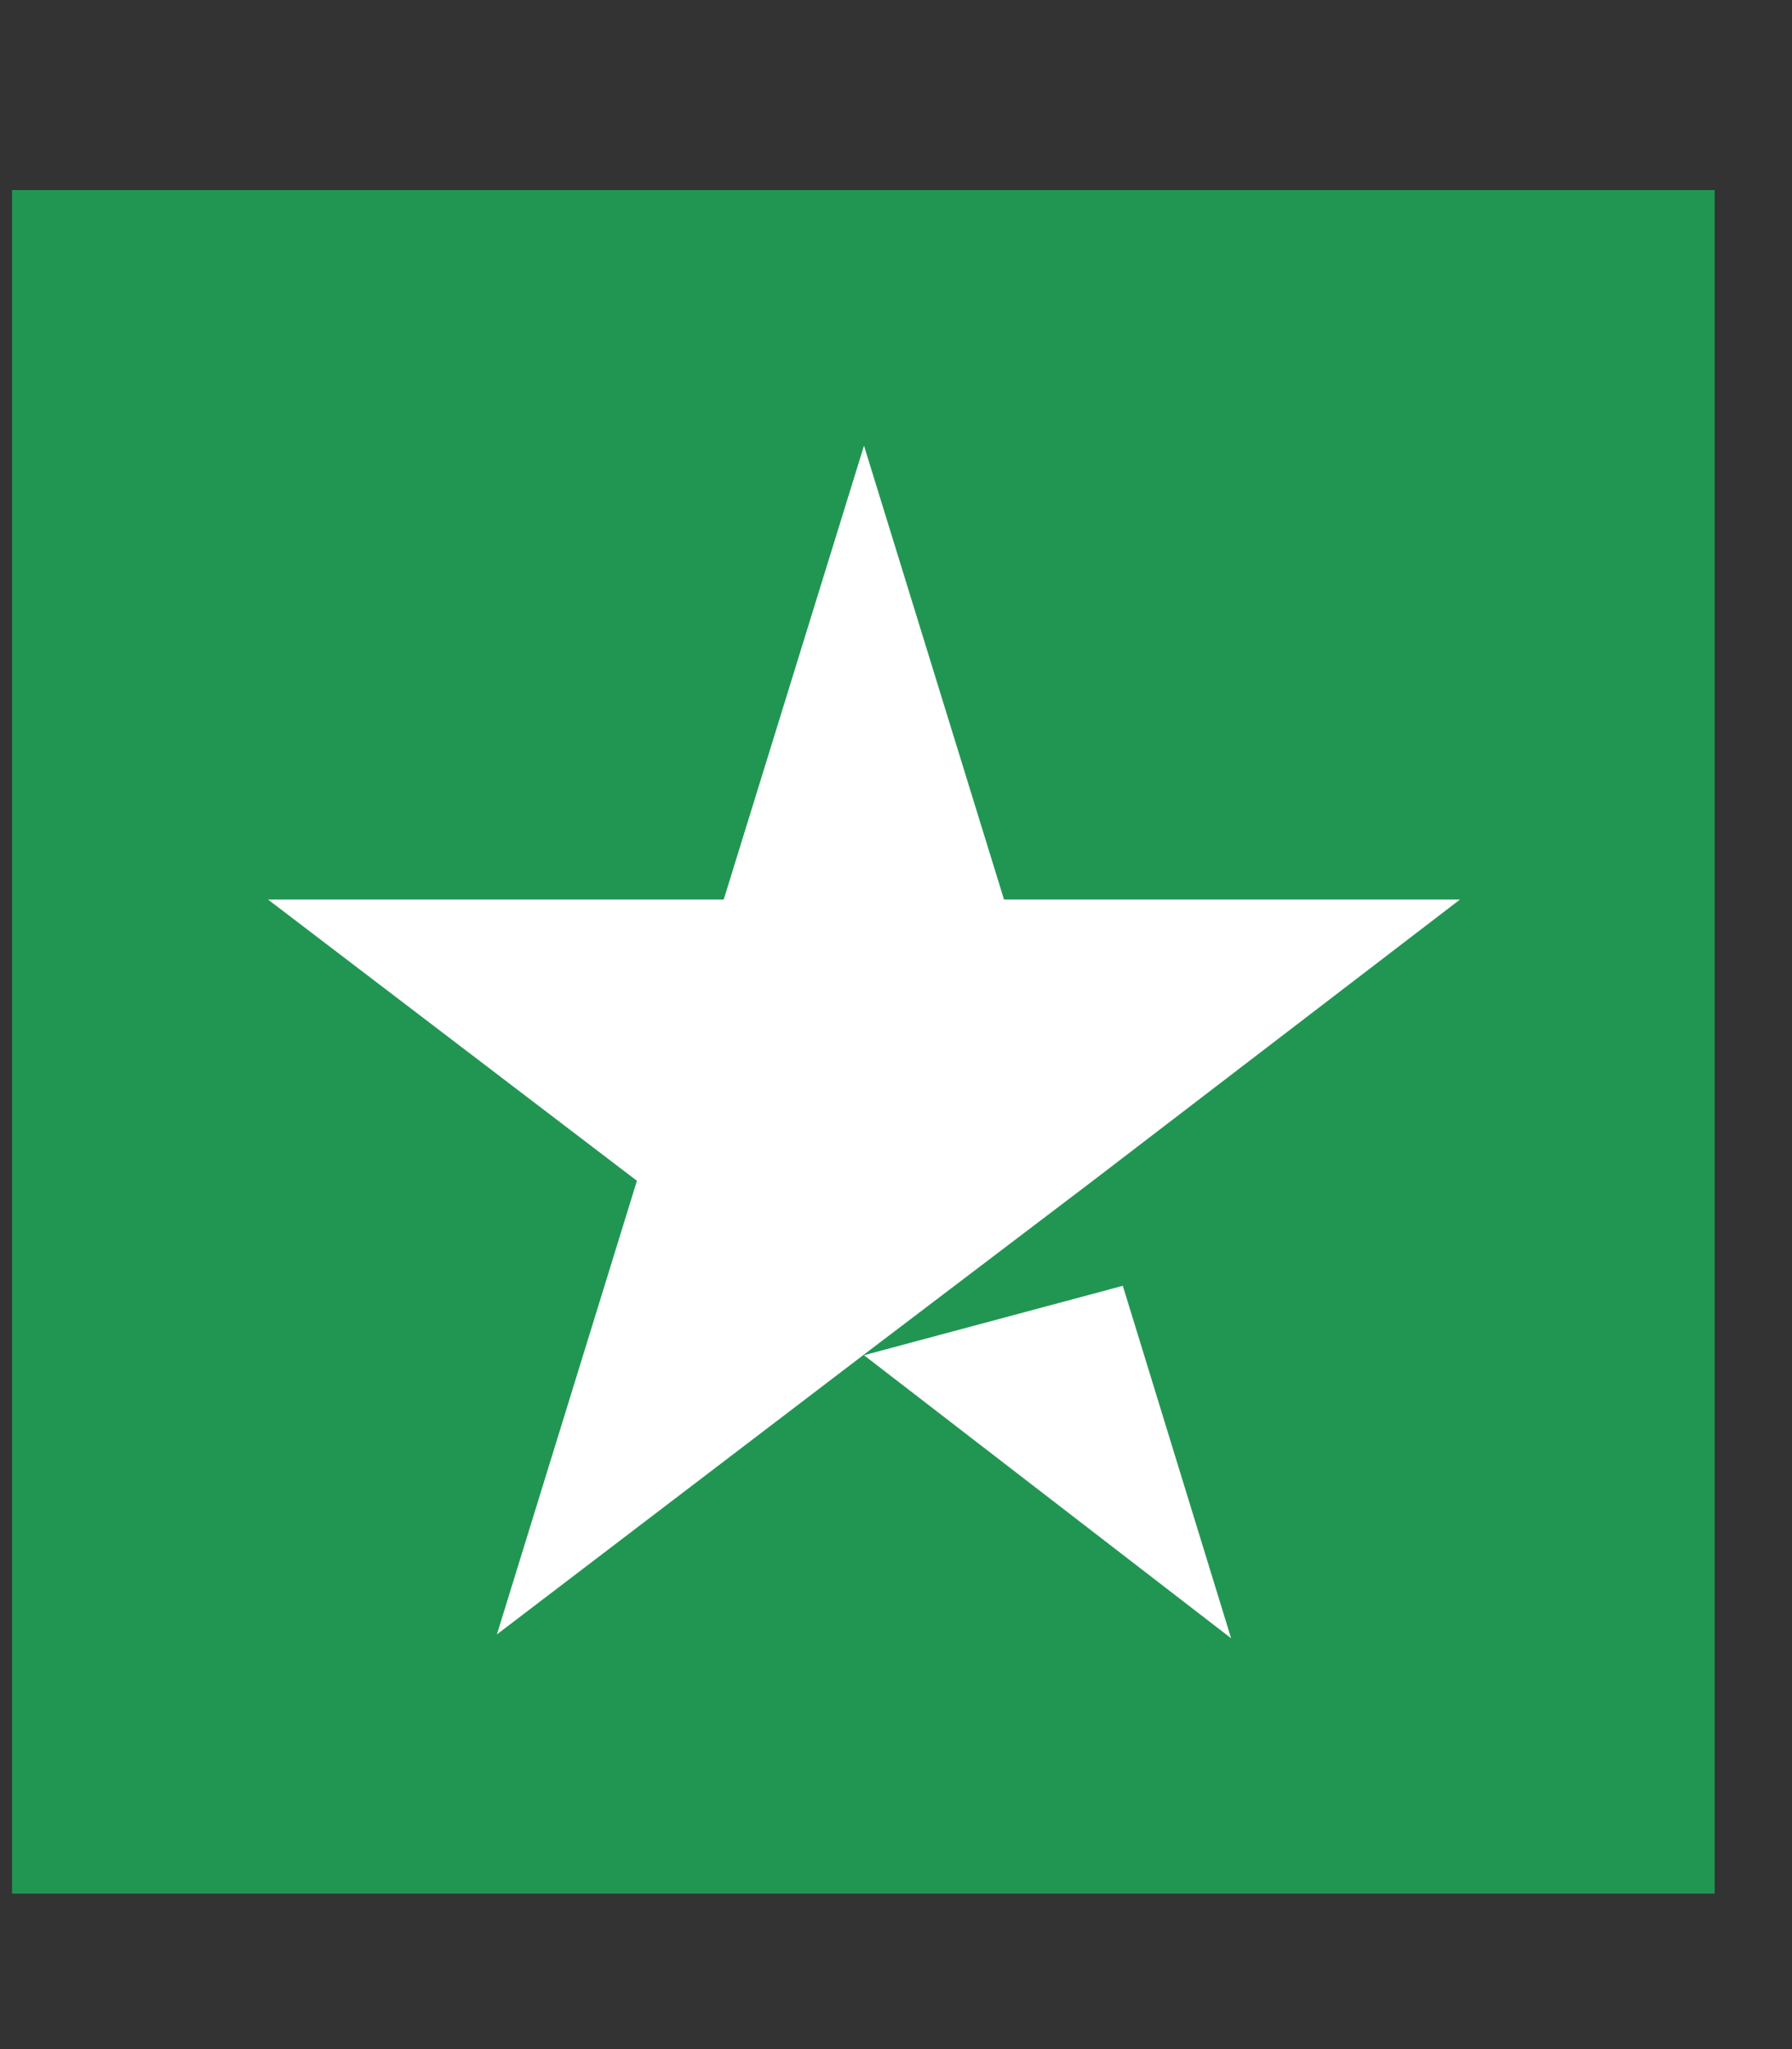 <svg width="7" height="8" viewBox="0 0 7 8" fill="none" xmlns="http://www.w3.org/2000/svg">
<rect x="0" y="0" width="7" height="8" fill="#333333" stroke="none"/>
<rect width="6.651" height="6.651" transform="translate(0.047 0.742)" fill="#219653"/>
<path d="M3.375 5.291L4.386 5.02L4.809 6.396L3.375 5.291ZM5.703 3.512H3.922L3.375 1.74L2.827 3.512H1.047L2.488 4.61L1.941 6.381L3.382 5.283L4.269 4.61L5.703 3.512Z" fill="white"/>
</svg>
